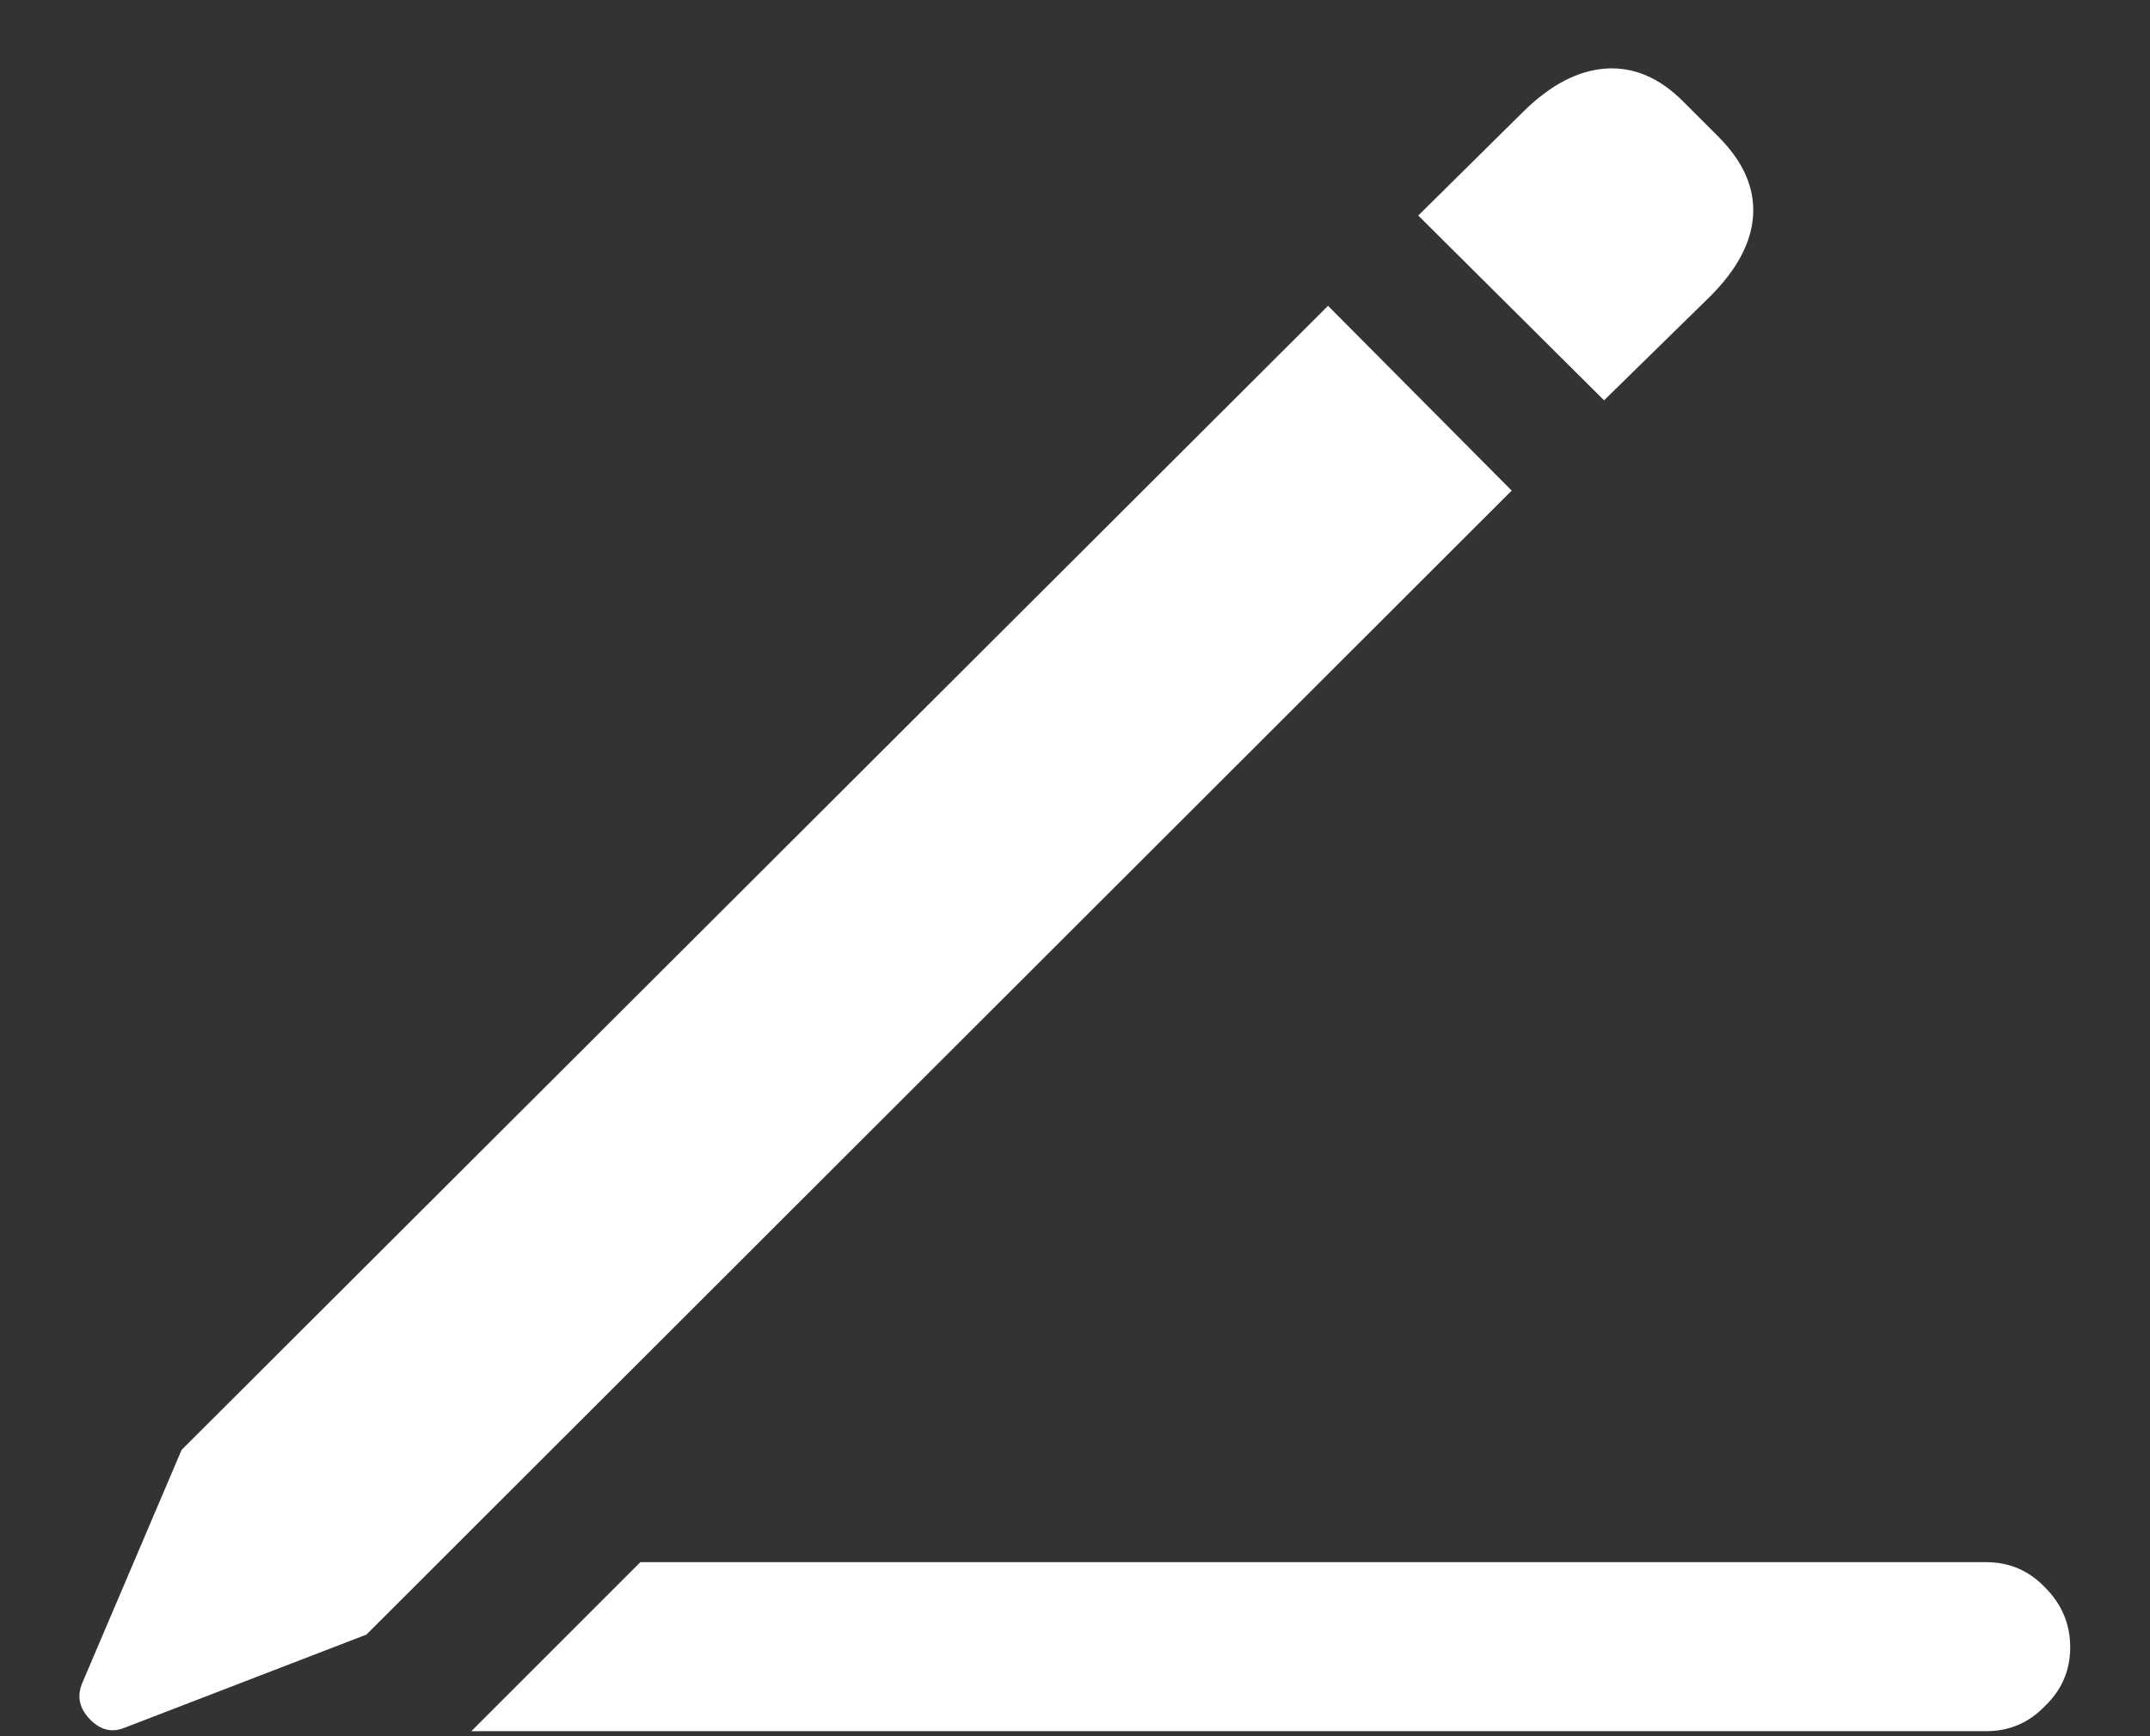 <svg width="26" height="21" viewBox="0 0 26 21" fill="none" xmlns="http://www.w3.org/2000/svg">
<rect x="0" y="0" width="26" height="21" fill="#333333" stroke="none"/>
<path d="M5.7 20.939L7.744 18.895H24.02C24.299 18.895 24.536 18.997 24.73 19.2C24.934 19.403 25.035 19.645 25.035 19.924C25.035 20.203 24.934 20.44 24.73 20.635C24.536 20.838 24.299 20.939 24.02 20.939H5.7ZM4.431 19.771L1.498 20.901C1.346 20.961 1.206 20.922 1.079 20.787C0.961 20.66 0.931 20.52 0.99 20.368L2.196 17.537L16.06 3.699L18.281 5.934L4.431 19.771ZM19.398 4.842L17.151 2.607L18.434 1.338C18.755 1.025 19.081 0.855 19.411 0.83C19.75 0.805 20.063 0.936 20.351 1.224L20.782 1.655C21.078 1.952 21.218 2.265 21.201 2.595C21.184 2.925 21.011 3.255 20.681 3.585L19.398 4.842Z" fill="white"/>
</svg>
